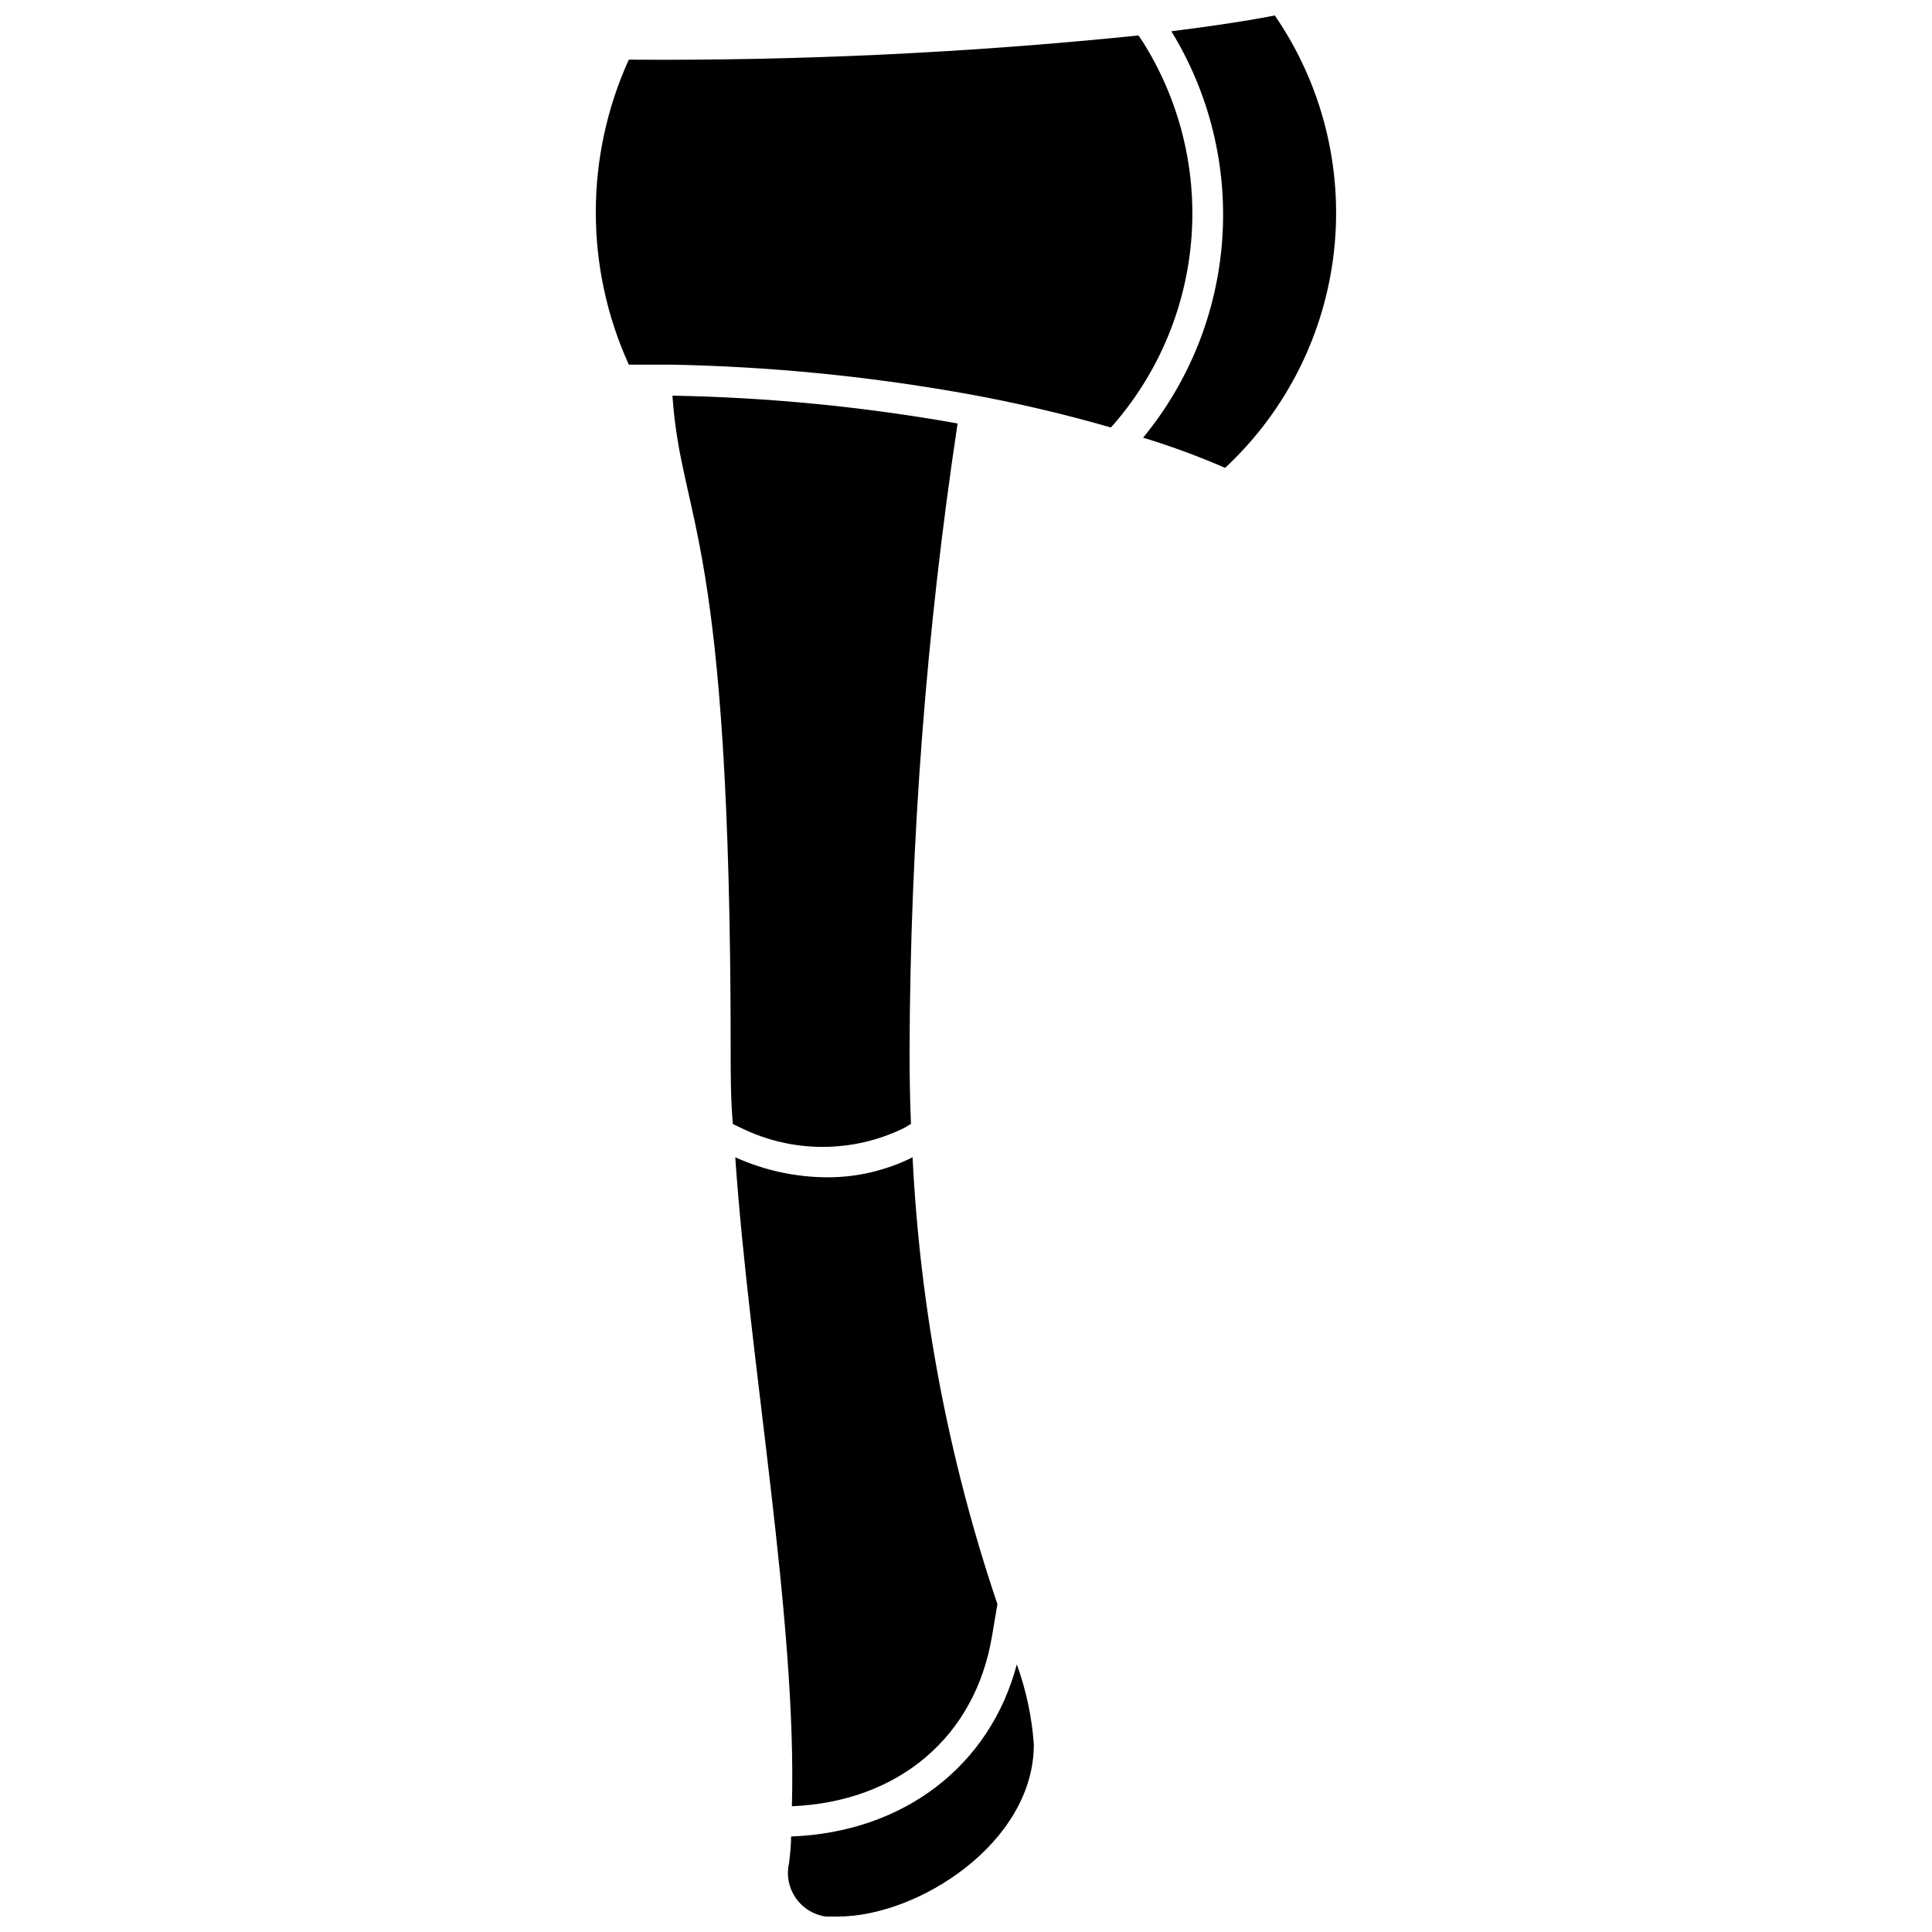 <?xml version="1.0" encoding="UTF-8"?>
<!-- Uploaded to: ICON Repo, www.iconrepo.com, Generator: ICON Repo Mixer Tools -->
<svg width="800px" height="800px" version="1.1" viewBox="144 144 512 512" xmlns="http://www.w3.org/2000/svg">
 <defs>
  <clipPath id="b">
   <path d="m352 585h66v66.902h-66z"/>
  </clipPath>
  <clipPath id="a">
   <path d="m446 148.09h53v119.91h-53z"/>
  </clipPath>
 </defs>
 <g clip-path="url(#b)">
  <path d="m353.65 630.69c0 2.332-0.266 4.719-0.531 7-0.879 3.75 0.152 7.691 2.75 10.531 2.598 2.844 6.43 4.219 10.242 3.68 21.215 0 51.867-19.57 51.867-45.609v0.004c-0.516-7.246-2.031-14.387-4.508-21.215-7.106 26.836-29.91 44.496-59.82 45.609z"/>
 </g>
 <path d="m353.86 622.68c28.371-1.219 48.578-18.457 53.031-45.078l1.434-8.484c-12.926-38.25-20.492-78.102-22.484-118.42-7.113 3.547-14.965 5.363-22.91 5.301-8.309-0.078-16.508-1.887-24.078-5.301 3.82 55.152 16.387 122.61 15.008 171.98z"/>
 <g clip-path="url(#a)">
  <path d="m481.83 148.09s-9.07 1.91-27.418 4.191c10.121 16.496 14.84 35.742 13.5 55.051-1.34 19.309-8.676 37.715-20.977 52.656 7.394 2.25 14.652 4.926 21.742 8.008l0.316-0.316c16.078-15.113 26.207-35.48 28.562-57.418 2.356-21.938-3.227-43.992-15.727-62.172z"/>
 </g>
 <path d="m446.72 154.88-1.008-1.484c-44.871 4.598-89.965 6.738-135.07 6.414-11.664 25.68-11.664 55.145 0 80.824h11.242 0.004c25.785 0.492 51.496 2.992 76.895 7.477 13.359 2.359 26.582 5.422 39.617 9.176l1.168-1.324v-0.004c11.836-13.871 18.918-31.172 20.207-49.359 1.289-18.191-3.285-36.316-13.051-51.719z"/>
 <path d="m383.56 442.95 1.855-1.113c-0.266-6.258-0.371-12.676-0.371-19.355 0.18-55.656 4.434-111.22 12.727-166.26-24.953-4.449-50.223-6.914-75.57-7.371 2.387 34.312 15.434 35 15.434 173.73 0 6.152 0 12.676 0.582 19.305l2.121 1.008c13.625 6.707 29.582 6.727 43.223 0.051z"/>
</svg>